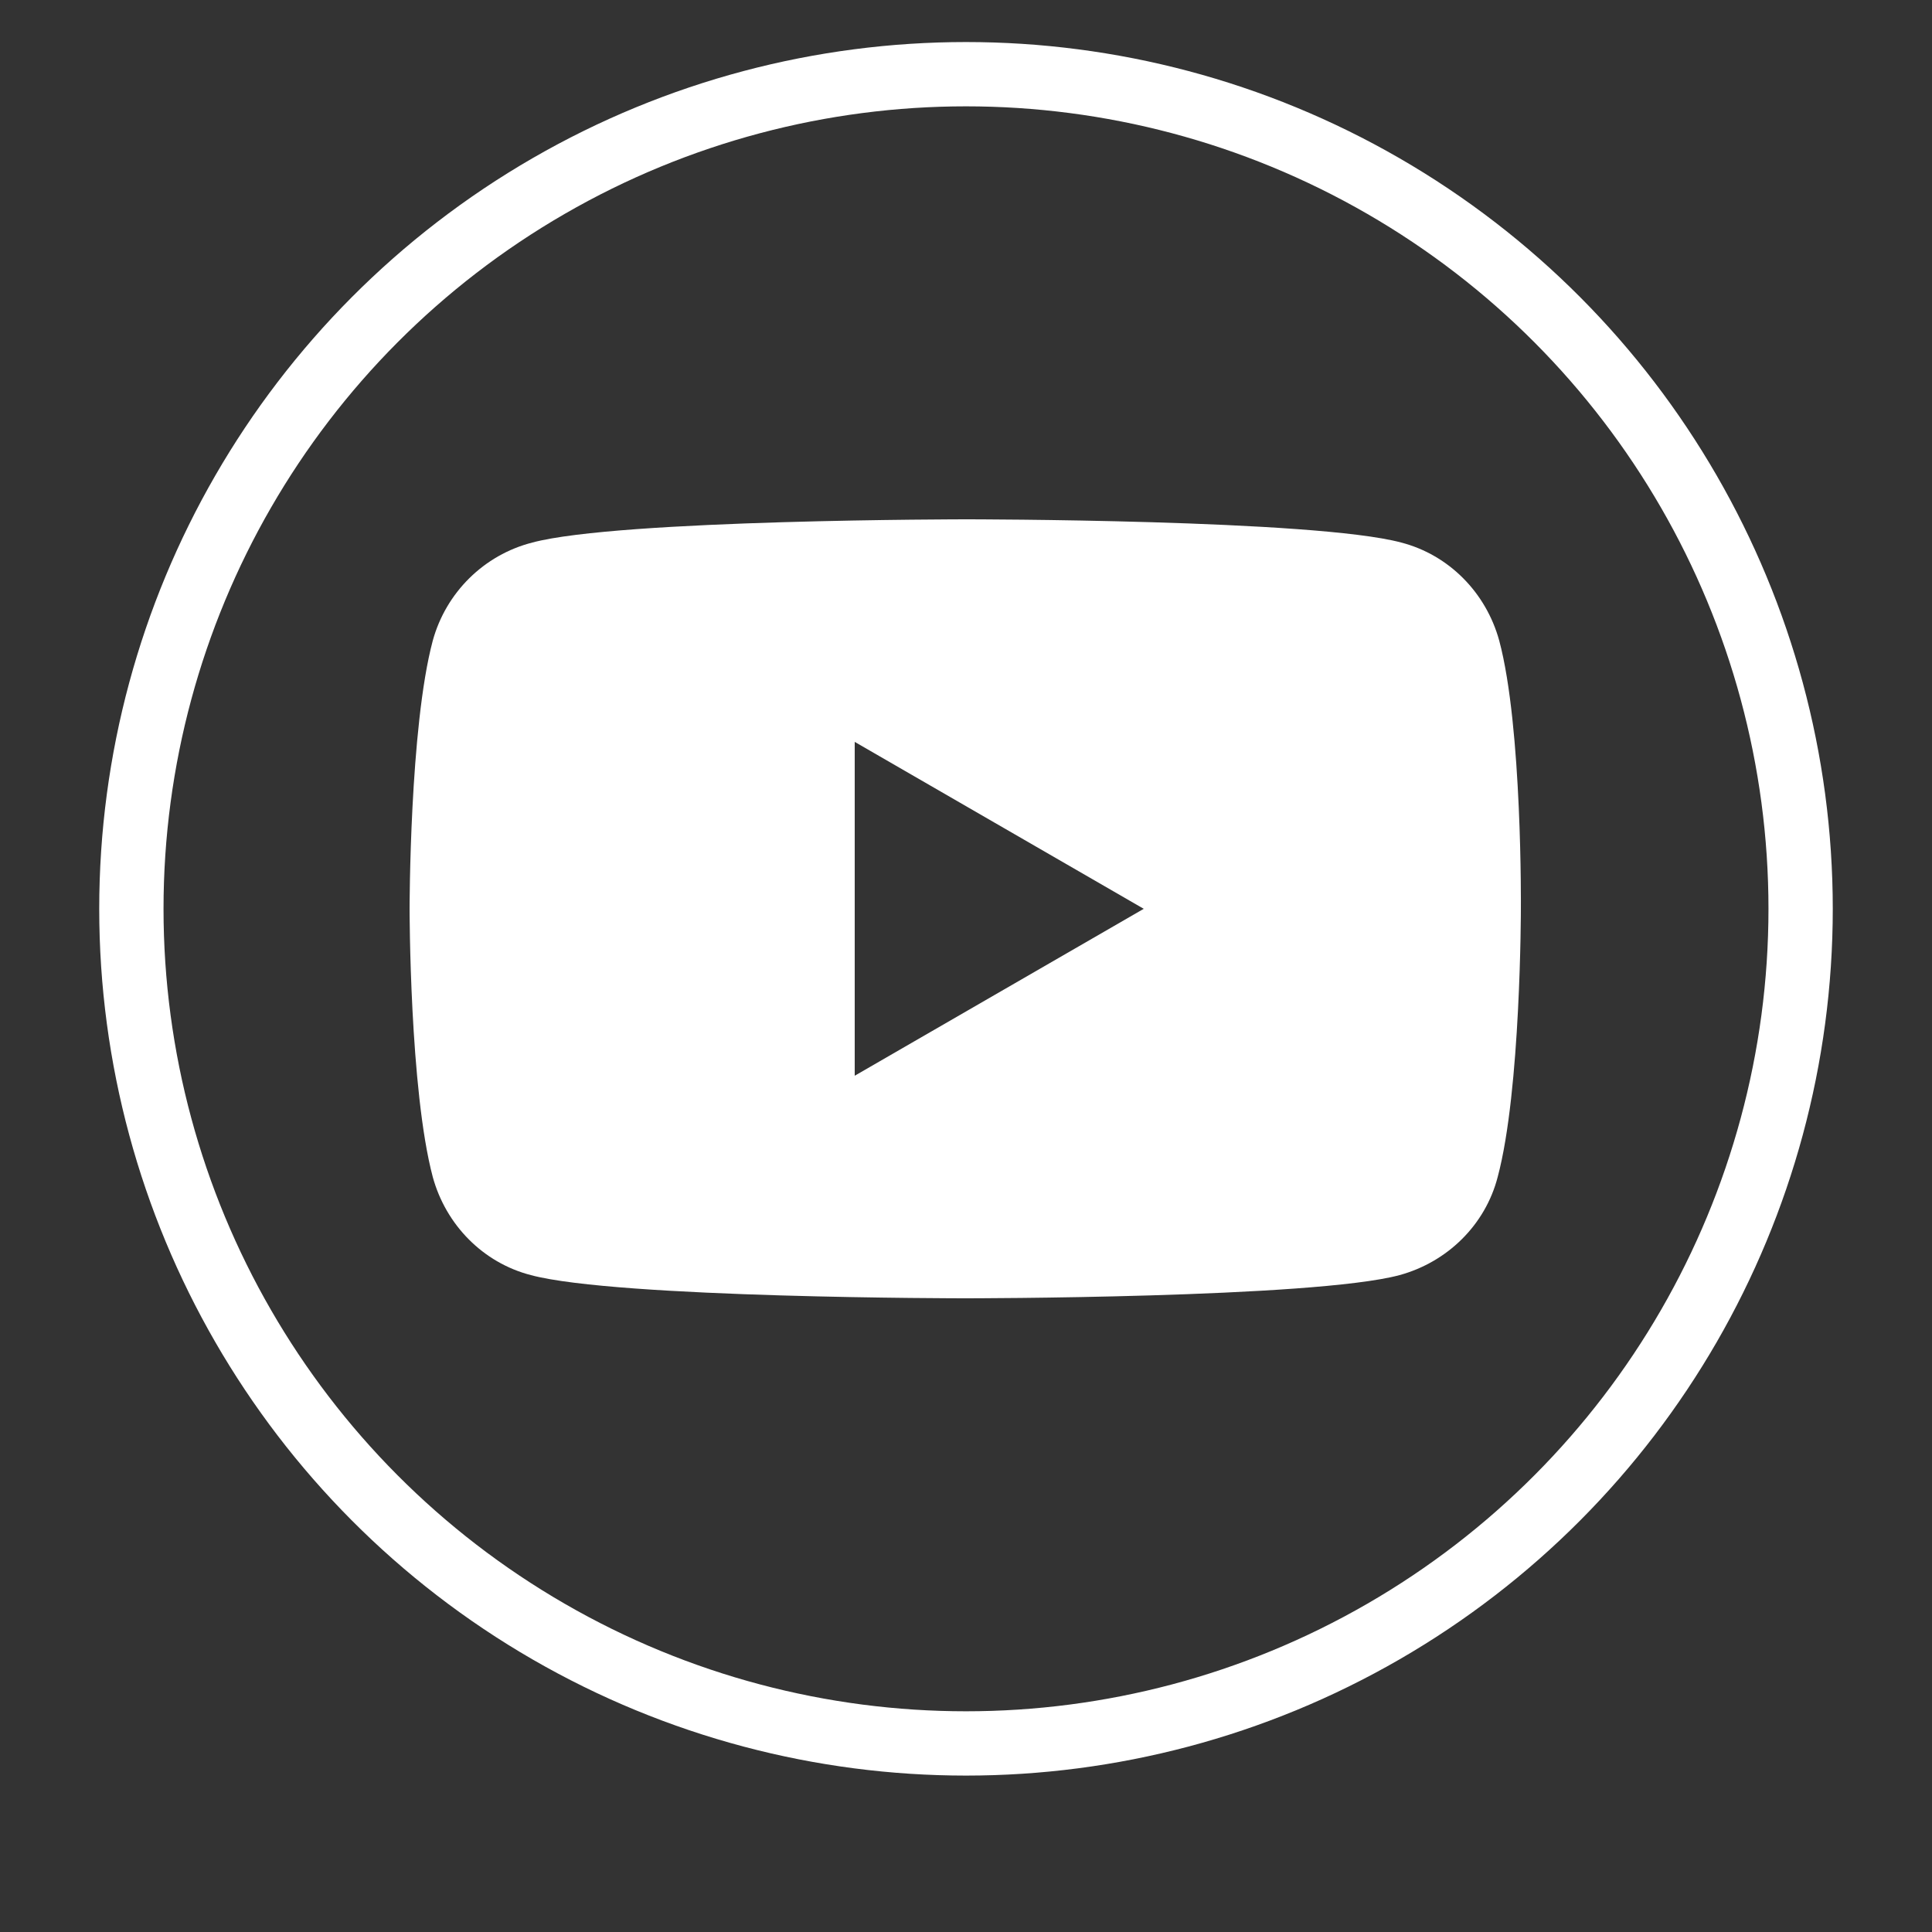 <?xml version="1.0" encoding="utf-8"?>
<!-- Generator: Adobe Illustrator 25.4.1, SVG Export Plug-In . SVG Version: 6.00 Build 0)  -->
<svg version="1.1" id="Layer_1" xmlns="http://www.w3.org/2000/svg" xmlns:xlink="http://www.w3.org/1999/xlink" x="0px" y="0px"
	 viewBox="0 0 25 25" style="enable-background:new 0 0 25 25;" xml:space="preserve">
<rect x="0" y="0" width="25" height="25" fill="#333333" stroke="none"/>
<style type="text/css">
	.st0{fill:url(#SVGID_1_);}
	.st1{fill-rule:evenodd;clip-rule:evenodd;fill:#FFFFFF;}
	.st2{fill:none;stroke:#FFFFFF;stroke-width:1.119;stroke-miterlimit:10;}
	.st3{fill:none;stroke:#FFFFFF;stroke-width:2.079;stroke-linecap:round;stroke-linejoin:round;stroke-miterlimit:10;}
	.st4{fill:none;stroke:#FFFFFF;stroke-width:0.832;stroke-miterlimit:10;}
	.st5{fill:#FFFFFF;}
	.st6{fill-rule:evenodd;clip-rule:evenodd;fill:none;stroke:#FFFFFF;stroke-width:0.832;stroke-miterlimit:10;}
	.st7{fill:none;stroke:#000000;stroke-width:1.43;stroke-miterlimit:10;}
	.st8{fill:none;stroke:#000000;stroke-width:2.145;stroke-miterlimit:10;}
	.st9{fill:none;stroke:#000000;stroke-width:1.566;stroke-miterlimit:10;}
	.st10{fill:none;stroke:#000000;stroke-width:1.044;stroke-miterlimit:10;}
</style>
<g>
	<circle class="st4" cx="12.5" cy="11.76" r="10.8"/>
	<path class="st5" d="M19.4,8.29c-0.17-0.62-0.65-1.11-1.27-1.27c-1.12-0.3-5.62-0.3-5.62-0.3s-4.5,0-5.62,0.3
		C6.26,7.18,5.77,7.67,5.6,8.29c-0.3,1.12-0.3,3.47-0.3,3.47s0,2.34,0.3,3.47c0.17,0.62,0.65,1.11,1.27,1.27
		c1.12,0.3,5.62,0.3,5.62,0.3s4.5,0,5.62-0.3c0.62-0.17,1.11-0.65,1.27-1.27c0.3-1.12,0.3-3.47,0.3-3.47S19.7,9.41,19.4,8.29z
		 M11.06,13.92V9.6l3.74,2.16L11.06,13.92z"/>
</g>
</svg>

